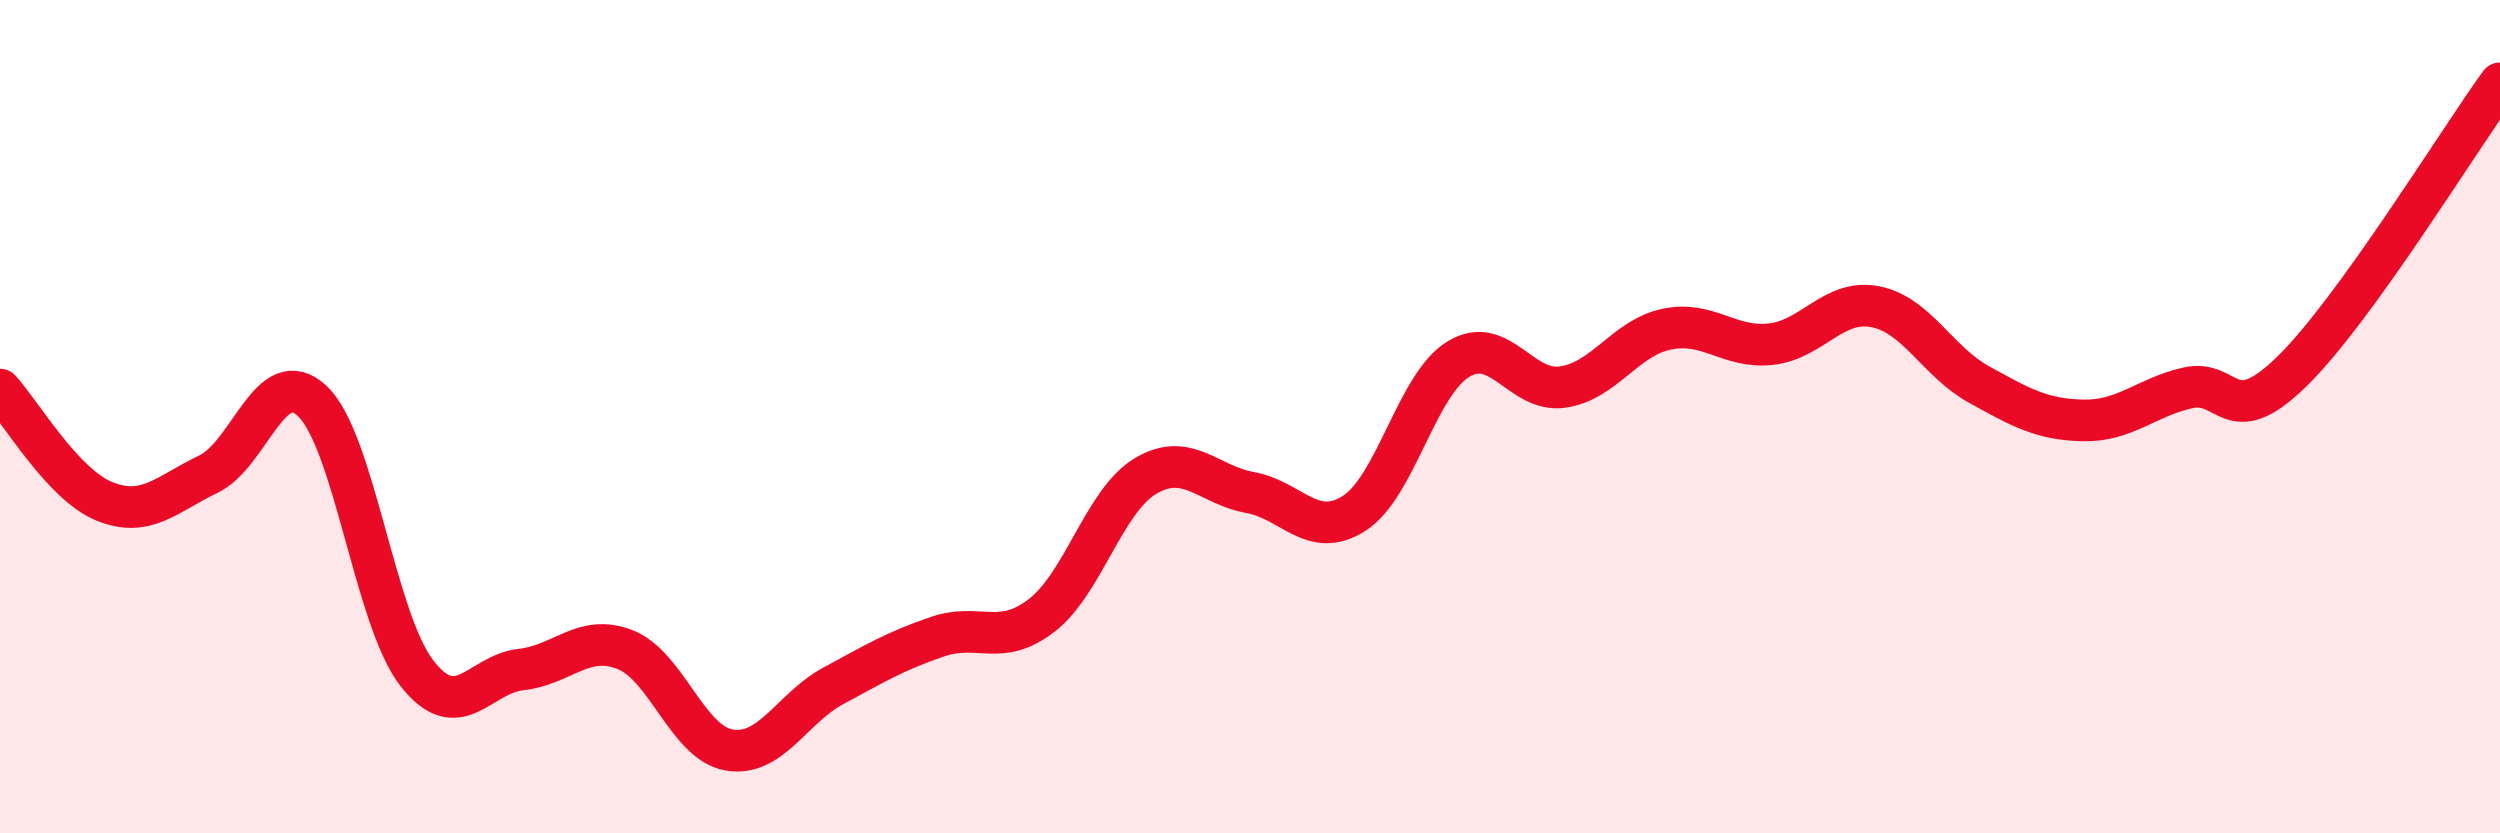 
    <svg width="60" height="20" viewBox="0 0 60 20" xmlns="http://www.w3.org/2000/svg">
      <path
        d="M 0,9.35 C 0.5,9.89 1.5,11.62 2.5,12.03 C 3.5,12.44 4,11.86 5,11.38 C 6,10.9 6.5,8.68 7.5,9.63 C 8.5,10.58 9,14.86 10,16.15 C 11,17.44 11.5,16.18 12.5,16.07 C 13.5,15.96 14,15.2 15,15.59 C 16,15.98 16.5,17.83 17.5,18 C 18.5,18.17 19,17 20,16.46 C 21,15.92 21.5,15.62 22.5,15.28 C 23.5,14.94 24,15.54 25,14.77 C 26,14 26.5,12.01 27.5,11.42 C 28.5,10.83 29,11.64 30,11.82 C 31,12 31.5,12.96 32.5,12.32 C 33.5,11.68 34,9.23 35,8.62 C 36,8.01 36.5,9.43 37.5,9.29 C 38.5,9.15 39,8.11 40,7.9 C 41,7.69 41.5,8.37 42.5,8.26 C 43.5,8.15 44,7.17 45,7.36 C 46,7.55 46.5,8.68 47.5,9.23 C 48.5,9.78 49,10.07 50,10.09 C 51,10.11 51.5,9.54 52.5,9.31 C 53.5,9.08 53.5,10.38 55,8.92 C 56.5,7.46 59,3.38 60,2L60 20L0 20Z"
        fill="#EB0A25"
        opacity="0.1"
        stroke-linecap="round"
        stroke-linejoin="round"
      />
      <path
        d="M 0,9.35 C 0.5,9.89 1.5,11.62 2.5,12.03 C 3.5,12.44 4,11.86 5,11.38 C 6,10.9 6.5,8.68 7.5,9.63 C 8.5,10.58 9,14.86 10,16.15 C 11,17.44 11.5,16.18 12.5,16.07 C 13.5,15.96 14,15.2 15,15.59 C 16,15.98 16.5,17.83 17.5,18 C 18.5,18.17 19,17 20,16.46 C 21,15.92 21.5,15.62 22.5,15.28 C 23.5,14.94 24,15.54 25,14.77 C 26,14 26.5,12.01 27.5,11.42 C 28.5,10.83 29,11.64 30,11.82 C 31,12 31.5,12.96 32.5,12.32 C 33.5,11.68 34,9.23 35,8.62 C 36,8.01 36.5,9.43 37.5,9.29 C 38.5,9.15 39,8.11 40,7.9 C 41,7.69 41.5,8.37 42.5,8.26 C 43.5,8.15 44,7.17 45,7.36 C 46,7.55 46.5,8.68 47.5,9.23 C 48.5,9.78 49,10.07 50,10.09 C 51,10.11 51.5,9.54 52.5,9.31 C 53.5,9.08 53.5,10.38 55,8.92 C 56.5,7.46 59,3.38 60,2"
        stroke="#EB0A25"
        stroke-width="1"
        fill="none"
        stroke-linecap="round"
        stroke-linejoin="round"
      />
    </svg>
  